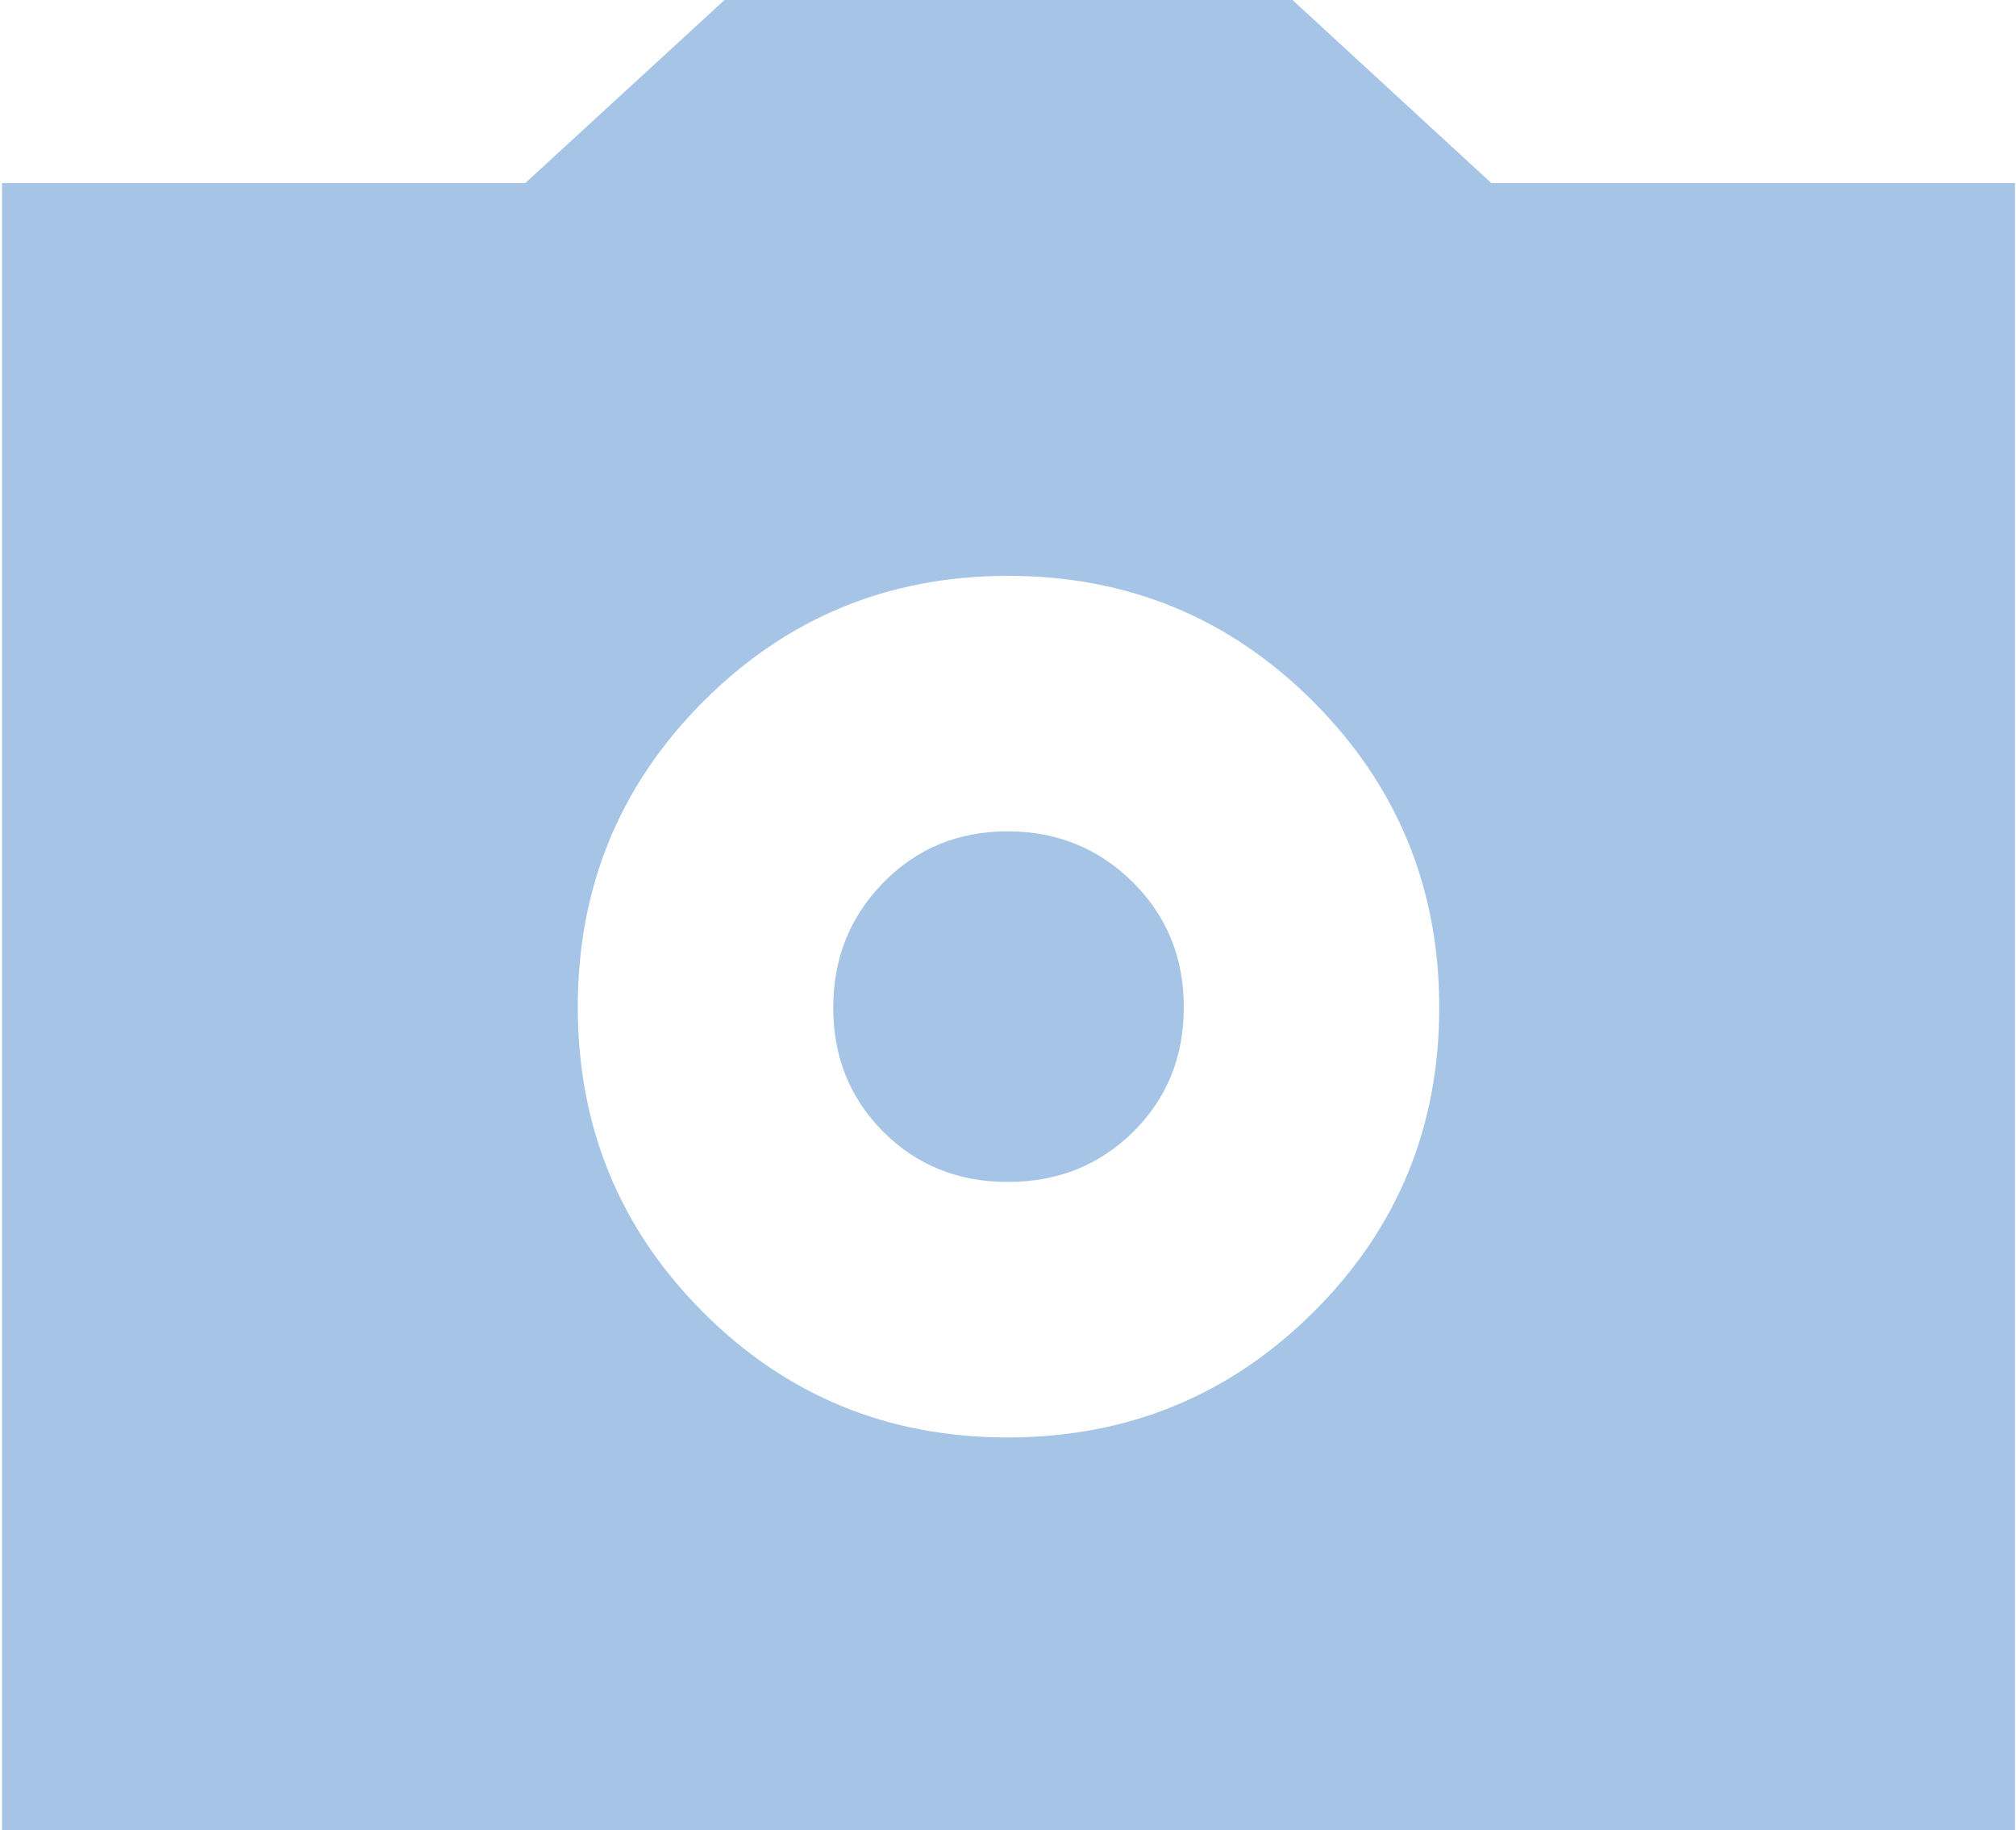 <svg width="661" height="600" viewBox="0 0 661 600" fill="none" xmlns="http://www.w3.org/2000/svg">
<path d="M330.368 471.234C369.626 471.234 403.028 457.56 430.573 430.214C458.119 402.868 471.892 369.566 471.892 330.307C471.892 291.048 458.152 257.645 430.671 230.099C403.19 202.553 369.823 188.78 330.57 188.78C291.312 188.78 257.976 202.521 230.56 230.002C203.149 257.483 189.444 290.85 189.444 330.104C189.444 369.363 203.117 402.701 230.462 430.117C257.808 457.528 291.11 471.234 330.368 471.234ZM330.465 387.477C314.162 387.477 300.542 381.993 289.605 371.026C278.667 360.059 273.199 346.495 273.199 330.337C273.199 314.178 278.682 300.505 289.65 289.318C300.617 278.13 314.18 272.536 330.338 272.536C346.496 272.536 360.169 278.073 371.356 289.145C382.544 300.213 388.137 313.901 388.137 330.209C388.137 346.513 382.601 360.134 371.529 371.071C360.462 382.008 346.774 387.477 330.465 387.477ZM0.668 600V60.014H172.221L237.551 0H423.785L488.965 60.014H660.668V600H0.668Z" fill="#A6C5E6"/>
</svg>

